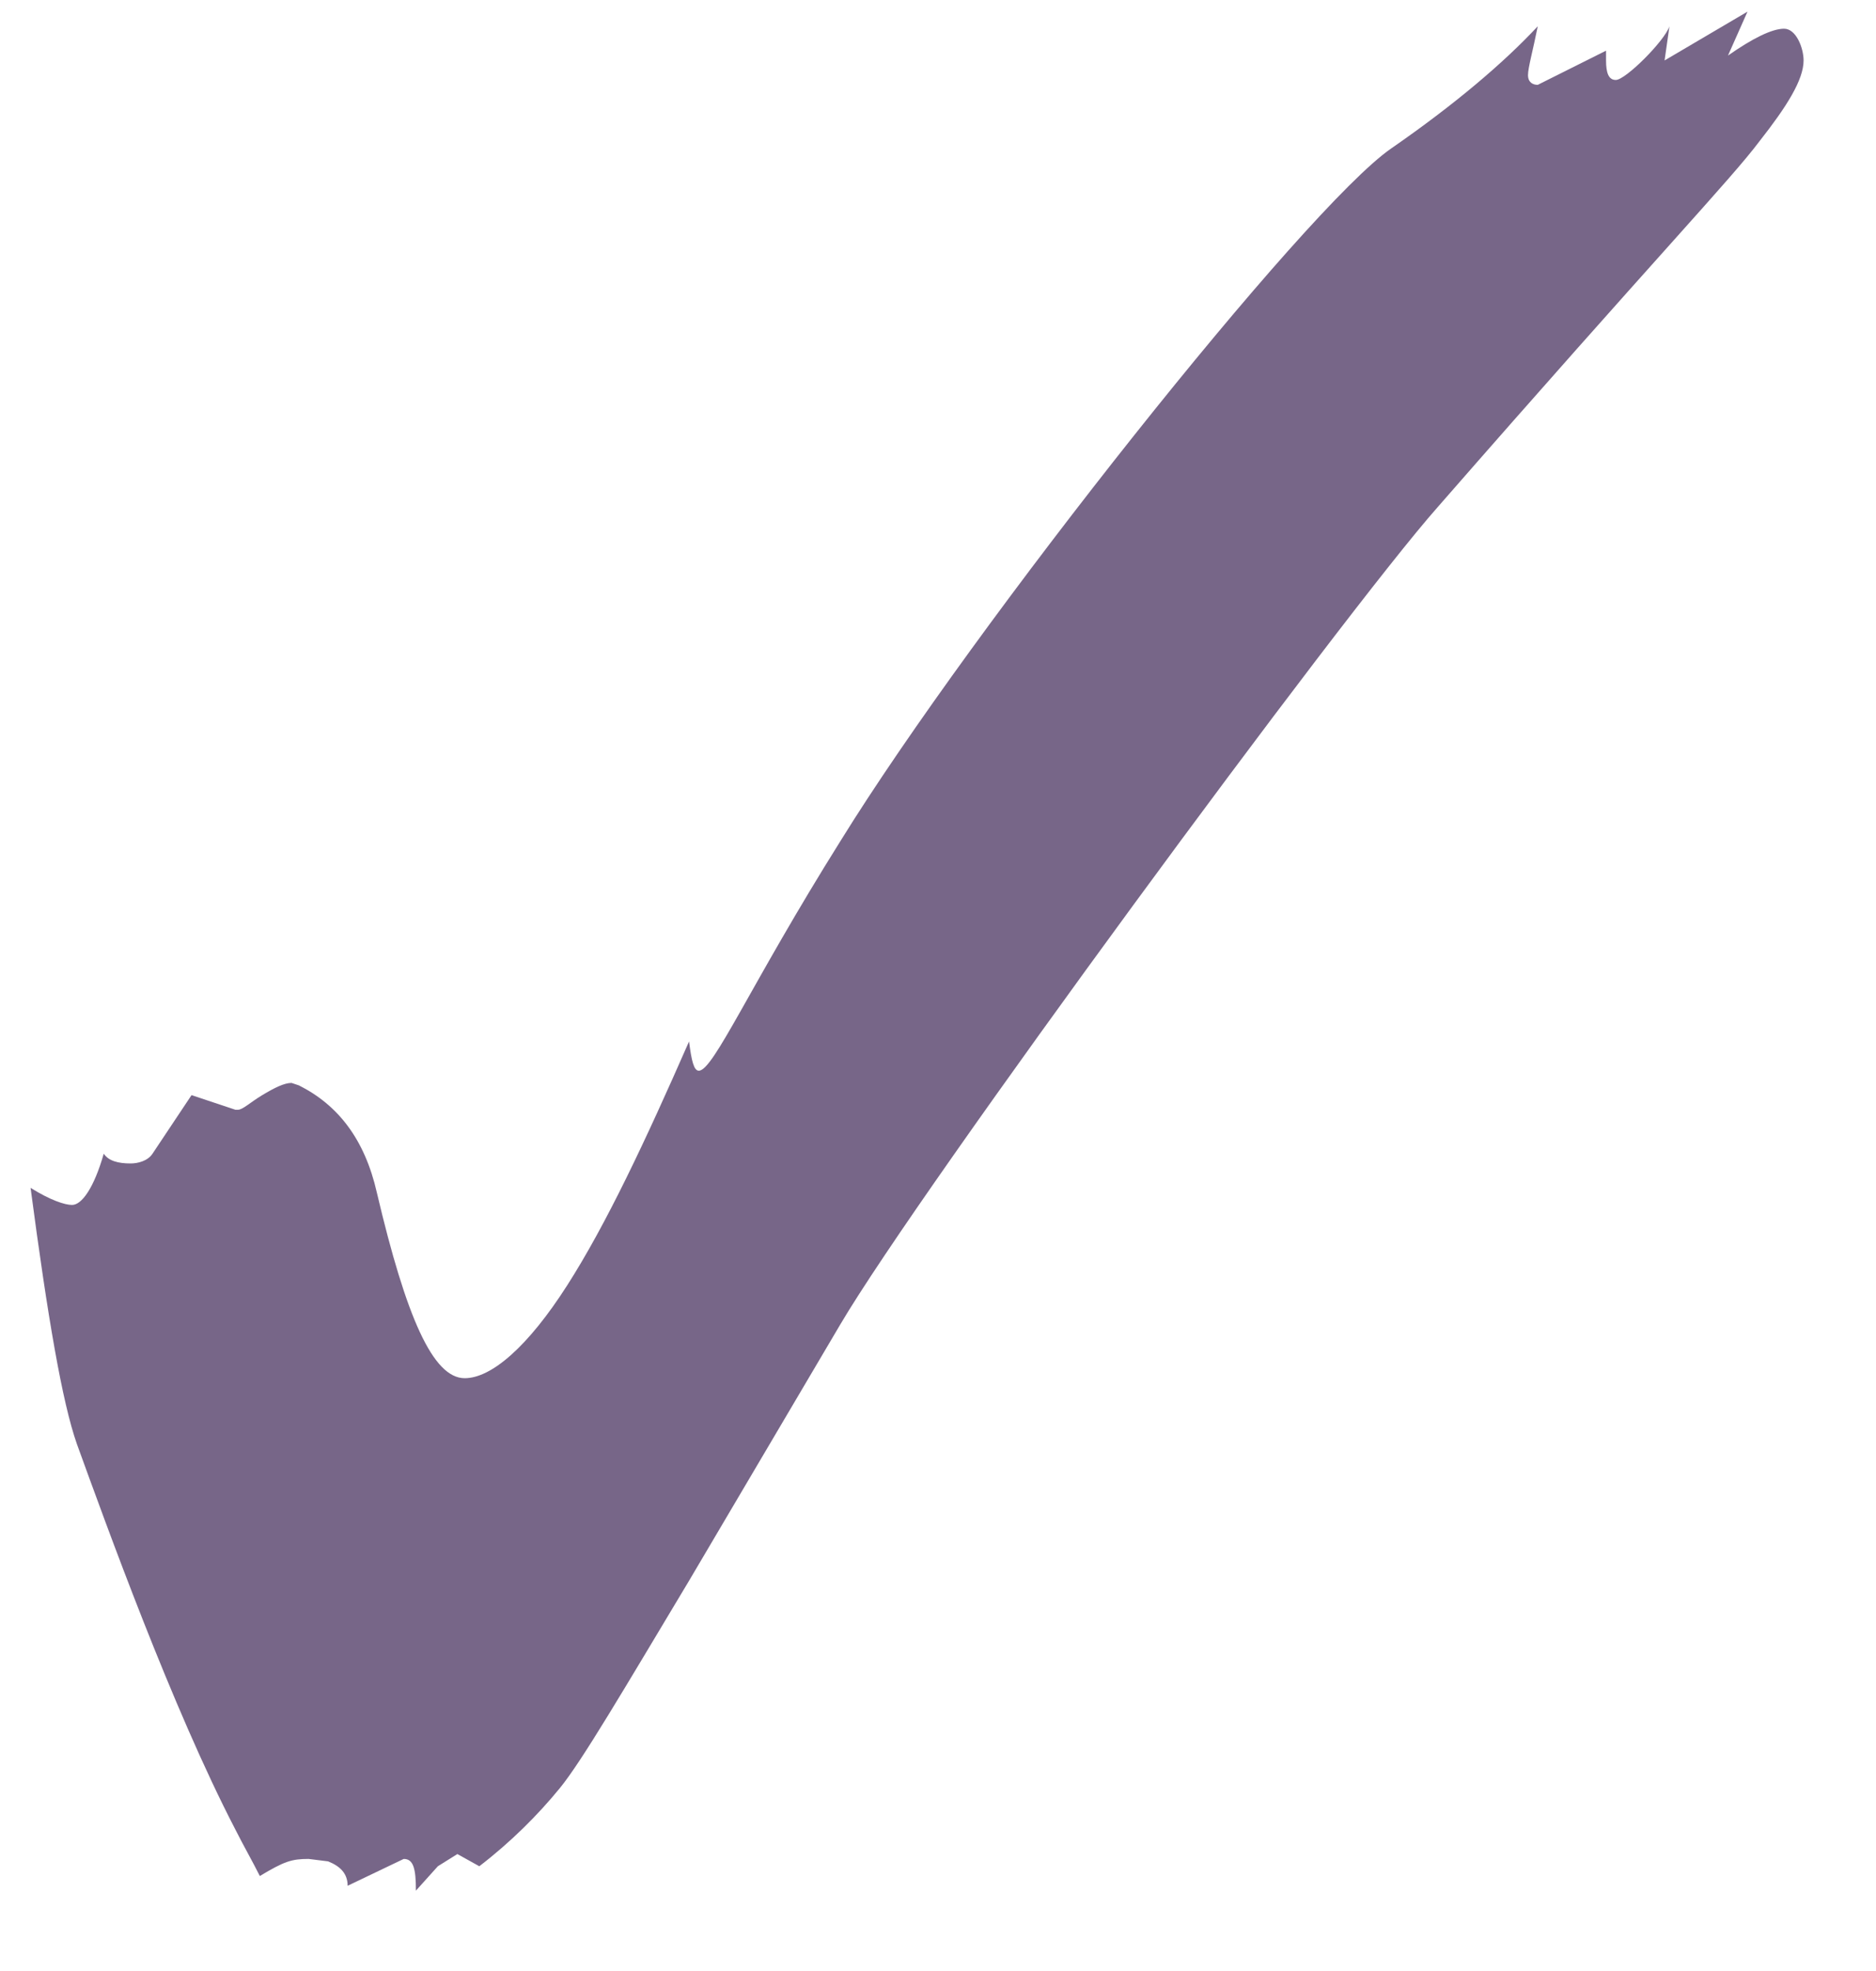 <?xml version="1.0" encoding="UTF-8"?> <svg xmlns="http://www.w3.org/2000/svg" width="20" height="21" viewBox="0 0 20 21" fill="none"><path d="M4.434 20.144C4.434 19.91 4.408 19.806 4.304 19.806L3.706 20.092C3.706 19.962 3.628 19.884 3.498 19.832L3.29 19.806C3.108 19.806 3.03 19.832 2.77 19.988C2.692 19.832 2.588 19.65 2.51 19.494C1.834 18.194 1.132 16.244 0.82 15.386C0.664 14.944 0.508 14.034 0.326 12.656C0.534 12.786 0.69 12.838 0.768 12.838C0.872 12.838 1.002 12.656 1.106 12.292C1.158 12.37 1.262 12.396 1.392 12.396C1.47 12.396 1.574 12.37 1.626 12.292L2.042 11.668L2.51 11.824H2.536C2.588 11.824 2.666 11.746 2.796 11.668C2.926 11.59 3.03 11.538 3.108 11.538L3.186 11.564C3.602 11.772 3.888 12.136 4.018 12.708C4.33 14.034 4.616 14.684 4.954 14.684C5.24 14.684 5.63 14.346 6.046 13.696C6.462 13.046 6.878 12.162 7.346 11.096C7.372 11.304 7.398 11.408 7.45 11.408C7.606 11.408 7.996 10.498 8.958 8.964C10.388 6.65 13.924 2.204 14.834 1.58C15.51 1.112 16.03 0.67 16.394 0.28C16.342 0.54 16.29 0.722 16.29 0.8C16.29 0.878 16.342 0.904 16.394 0.904L17.122 0.54V0.644C17.122 0.774 17.148 0.852 17.226 0.852C17.33 0.852 17.746 0.436 17.798 0.28L17.746 0.644L18.63 0.124L18.422 0.592C18.682 0.41 18.89 0.306 19.02 0.306C19.15 0.306 19.228 0.514 19.228 0.644C19.228 0.852 19.046 1.138 18.76 1.502C18.448 1.918 17.668 2.724 15.328 5.402C14.314 6.546 9.816 12.656 8.958 14.112L7.346 16.842C6.644 18.012 6.202 18.766 5.968 19.052C5.734 19.338 5.448 19.624 5.11 19.884L4.876 19.754L4.668 19.884L4.434 20.144Z" fill="#776688"></path></svg> 